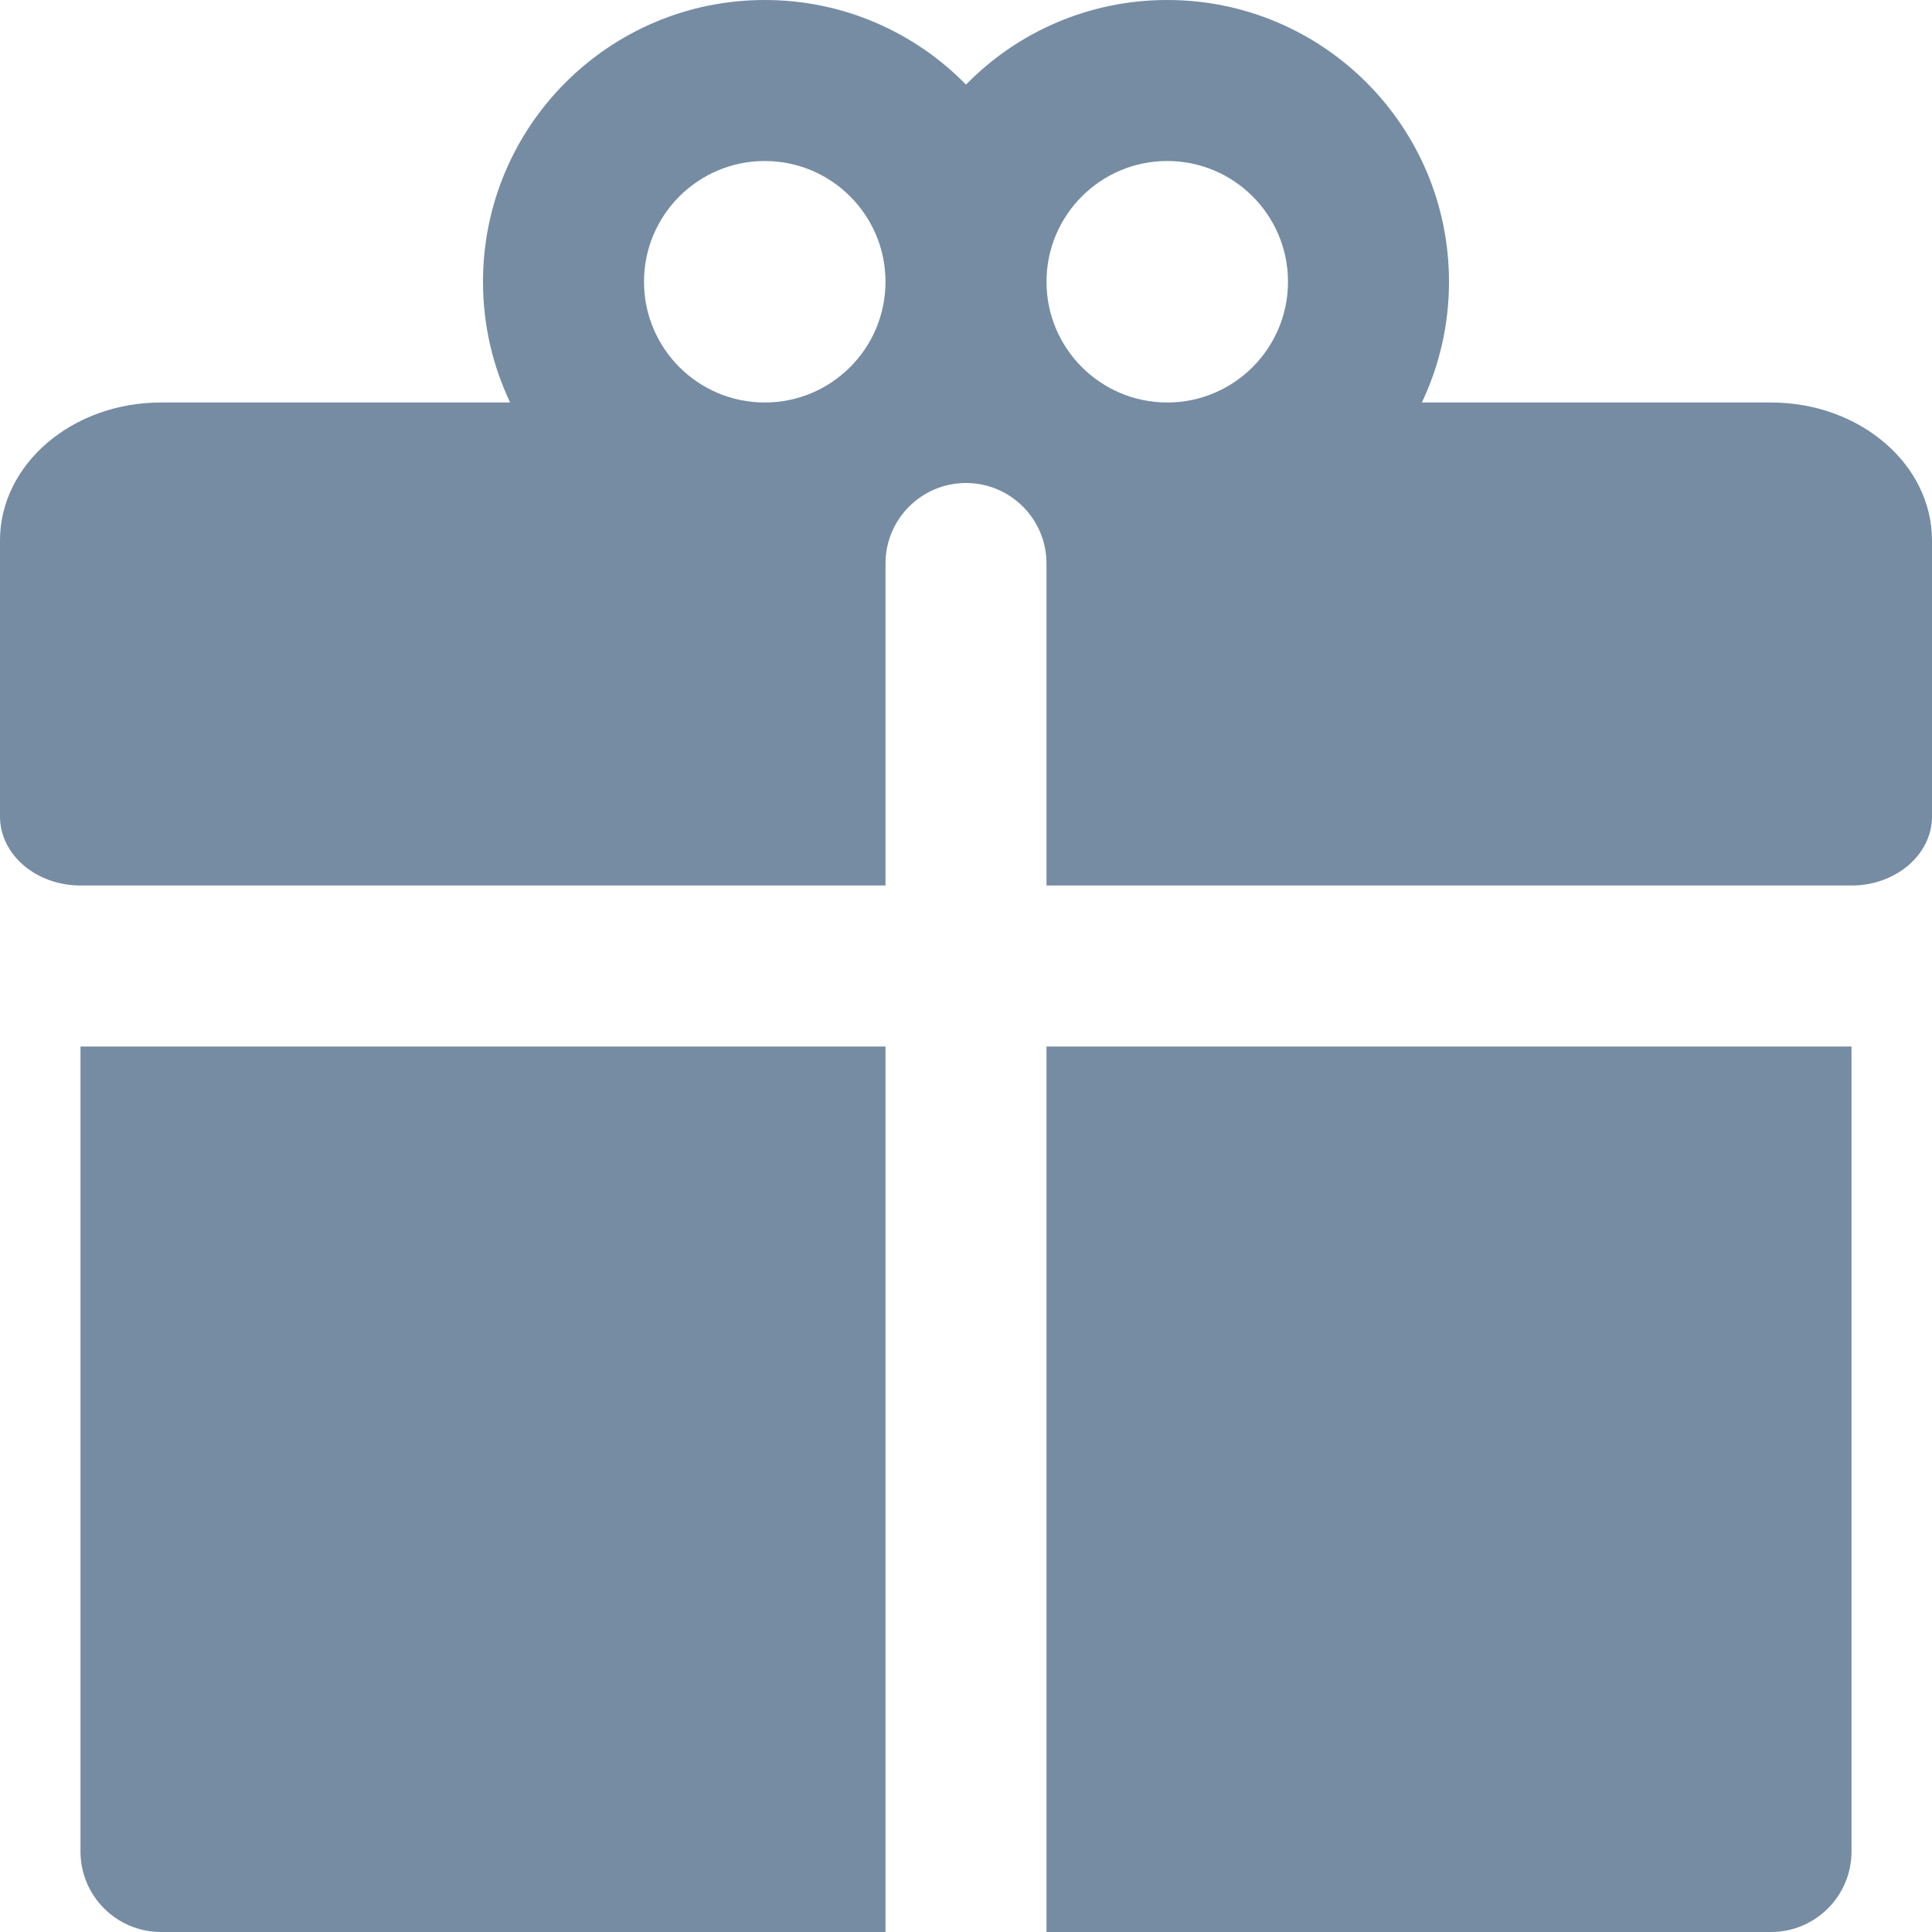 <?xml version="1.0" encoding="utf-8"?><!-- Скачано с сайта svg4.ru / Downloaded from svg4.ru -->
<svg width="800px" height="800px" viewBox="0 0 24 24" id="meteor-icon-kit__solid-gift" fill="none" xmlns="http://www.w3.org/2000/svg"><path fill-rule="evenodd" clip-rule="evenodd" d="M1 13H11V24H2C1.448 24 1 23.552 1 23V13ZM1 11C0.448 11 0 10.616 0 10.143V6.714C0 5.768 0.895 5 2 5H6.337C6.121 4.545 6 4.037 6 3.5C6 1.567 7.567 0 9.5 0C10.479 0 11.365 0.402 12 1.051C12.635 0.402 13.521 0 14.5 0C16.433 0 18 1.567 18 3.5C18 4.037 17.879 4.545 17.663 5H22C23.105 5 24 5.768 24 6.714V10.143C24 10.616 23.552 11 23 11H13V7C13 6.448 12.552 6 12 6C11.448 6 11 6.448 11 7V11H1ZM23 13V23C23 23.552 22.552 24 22 24H13V13H23ZM14.5 5C15.328 5 16 4.328 16 3.5C16 2.672 15.328 2 14.5 2C13.672 2 13 2.672 13 3.5C13 4.328 13.672 5 14.5 5ZM9.5 5C10.328 5 11 4.328 11 3.5C11 2.672 10.328 2 9.5 2C8.672 2 8 2.672 8 3.5C8 4.328 8.672 5 9.5 5Z" fill="#758CA3"/></svg>